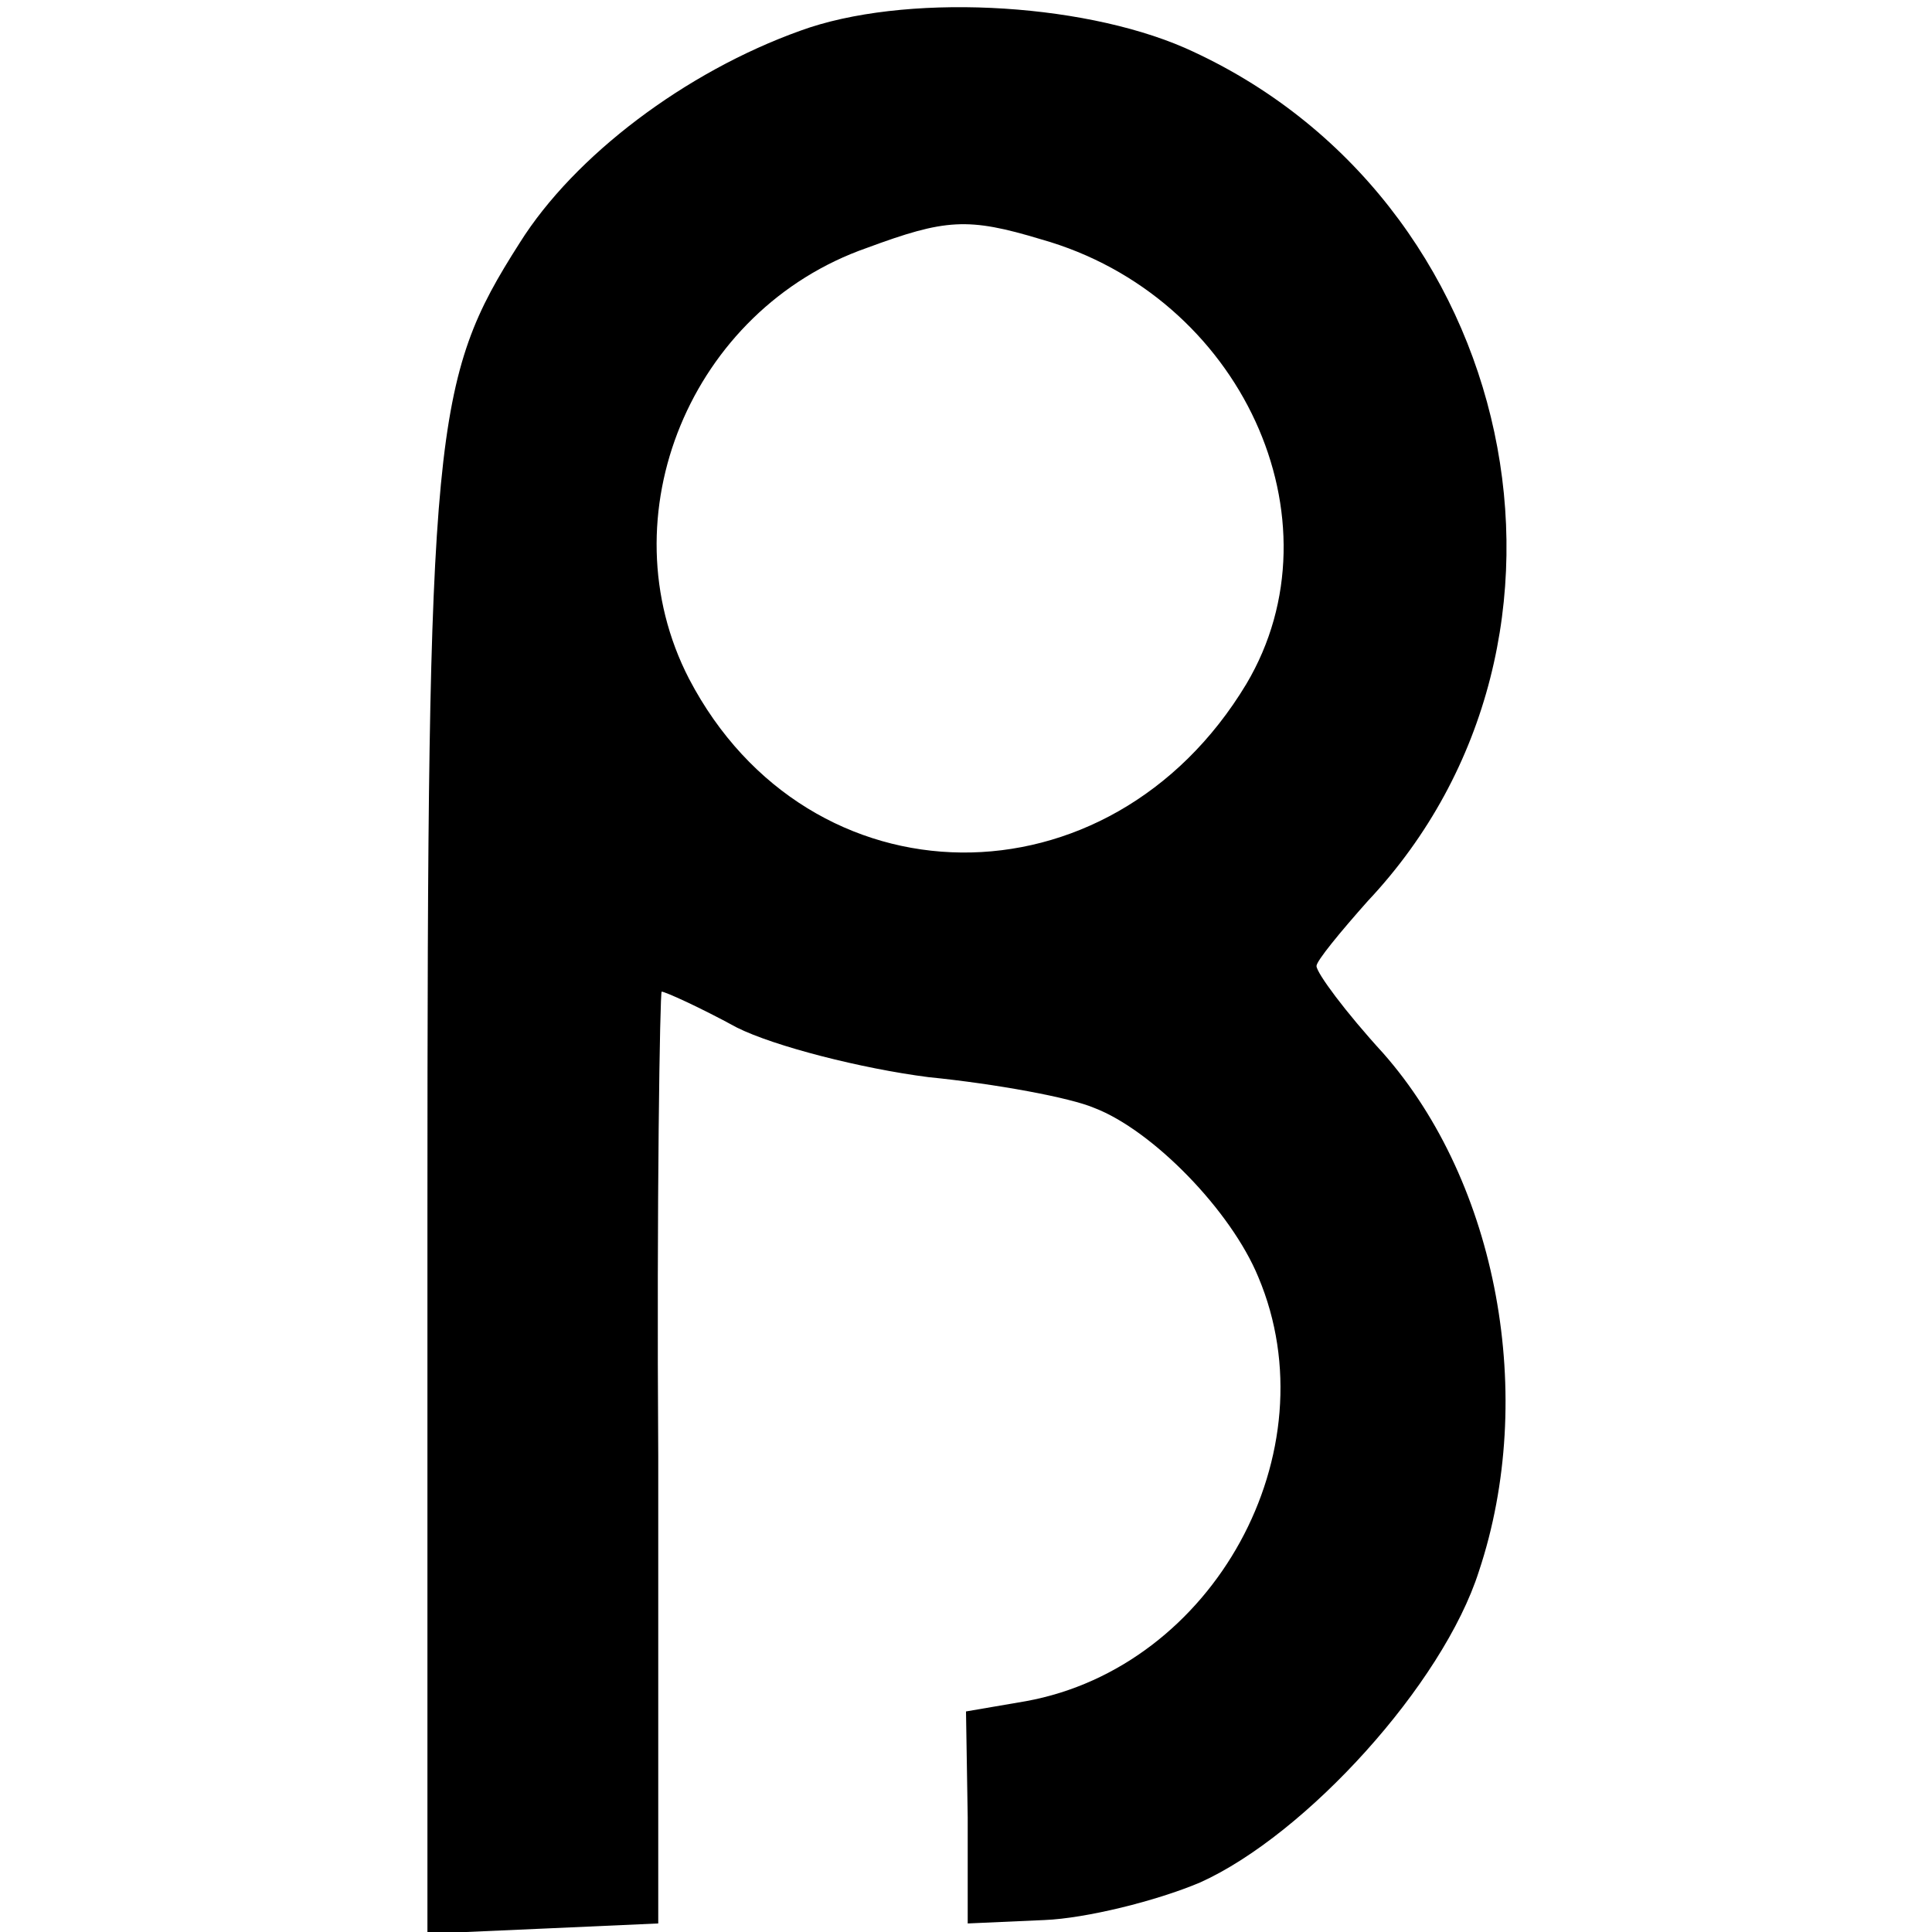 <?xml version="1.0" standalone="no"?>
<!DOCTYPE svg PUBLIC "-//W3C//DTD SVG 20010904//EN"
 "http://www.w3.org/TR/2001/REC-SVG-20010904/DTD/svg10.dtd">
<svg version="1.0" xmlns="http://www.w3.org/2000/svg"
 width="113pt" height="113pt" viewBox="0 0 113 113"
 preserveAspectRatio="xMidYMid meet">
<g transform="translate(0,113) scale(0.1,-0.1)"
fill="#000000" stroke="none">
<path d="M468 1112 c-67 -24 -132 -73 -164 -124 -51 -80 -54 -108 -54 -566 l0
-423 68 3 67 3 0 273 c-1 149 1 272 2 272 2 0 22 -9 44 -21 22 -11 73 -24 112
-29 40 -4 83 -12 97 -18 34 -13 80 -60 96 -99 43 -102 -26 -228 -136 -248
l-35 -6 1 -62 0 -62 45 2 c24 1 65 11 91 22 62 28 142 116 163 182 34 102 11
227 -56 303 -22 24 -39 47 -39 51 0 3 14 20 30 38 144 153 89 412 -107 499
-62 27 -165 32 -225 10z m141 -122 c117 -33 177 -164 120 -260 -80 -133 -256
-131 -326 3 -49 95 1 216 104 252 46 17 59 18 102 5z"/>
</g>
</svg>
